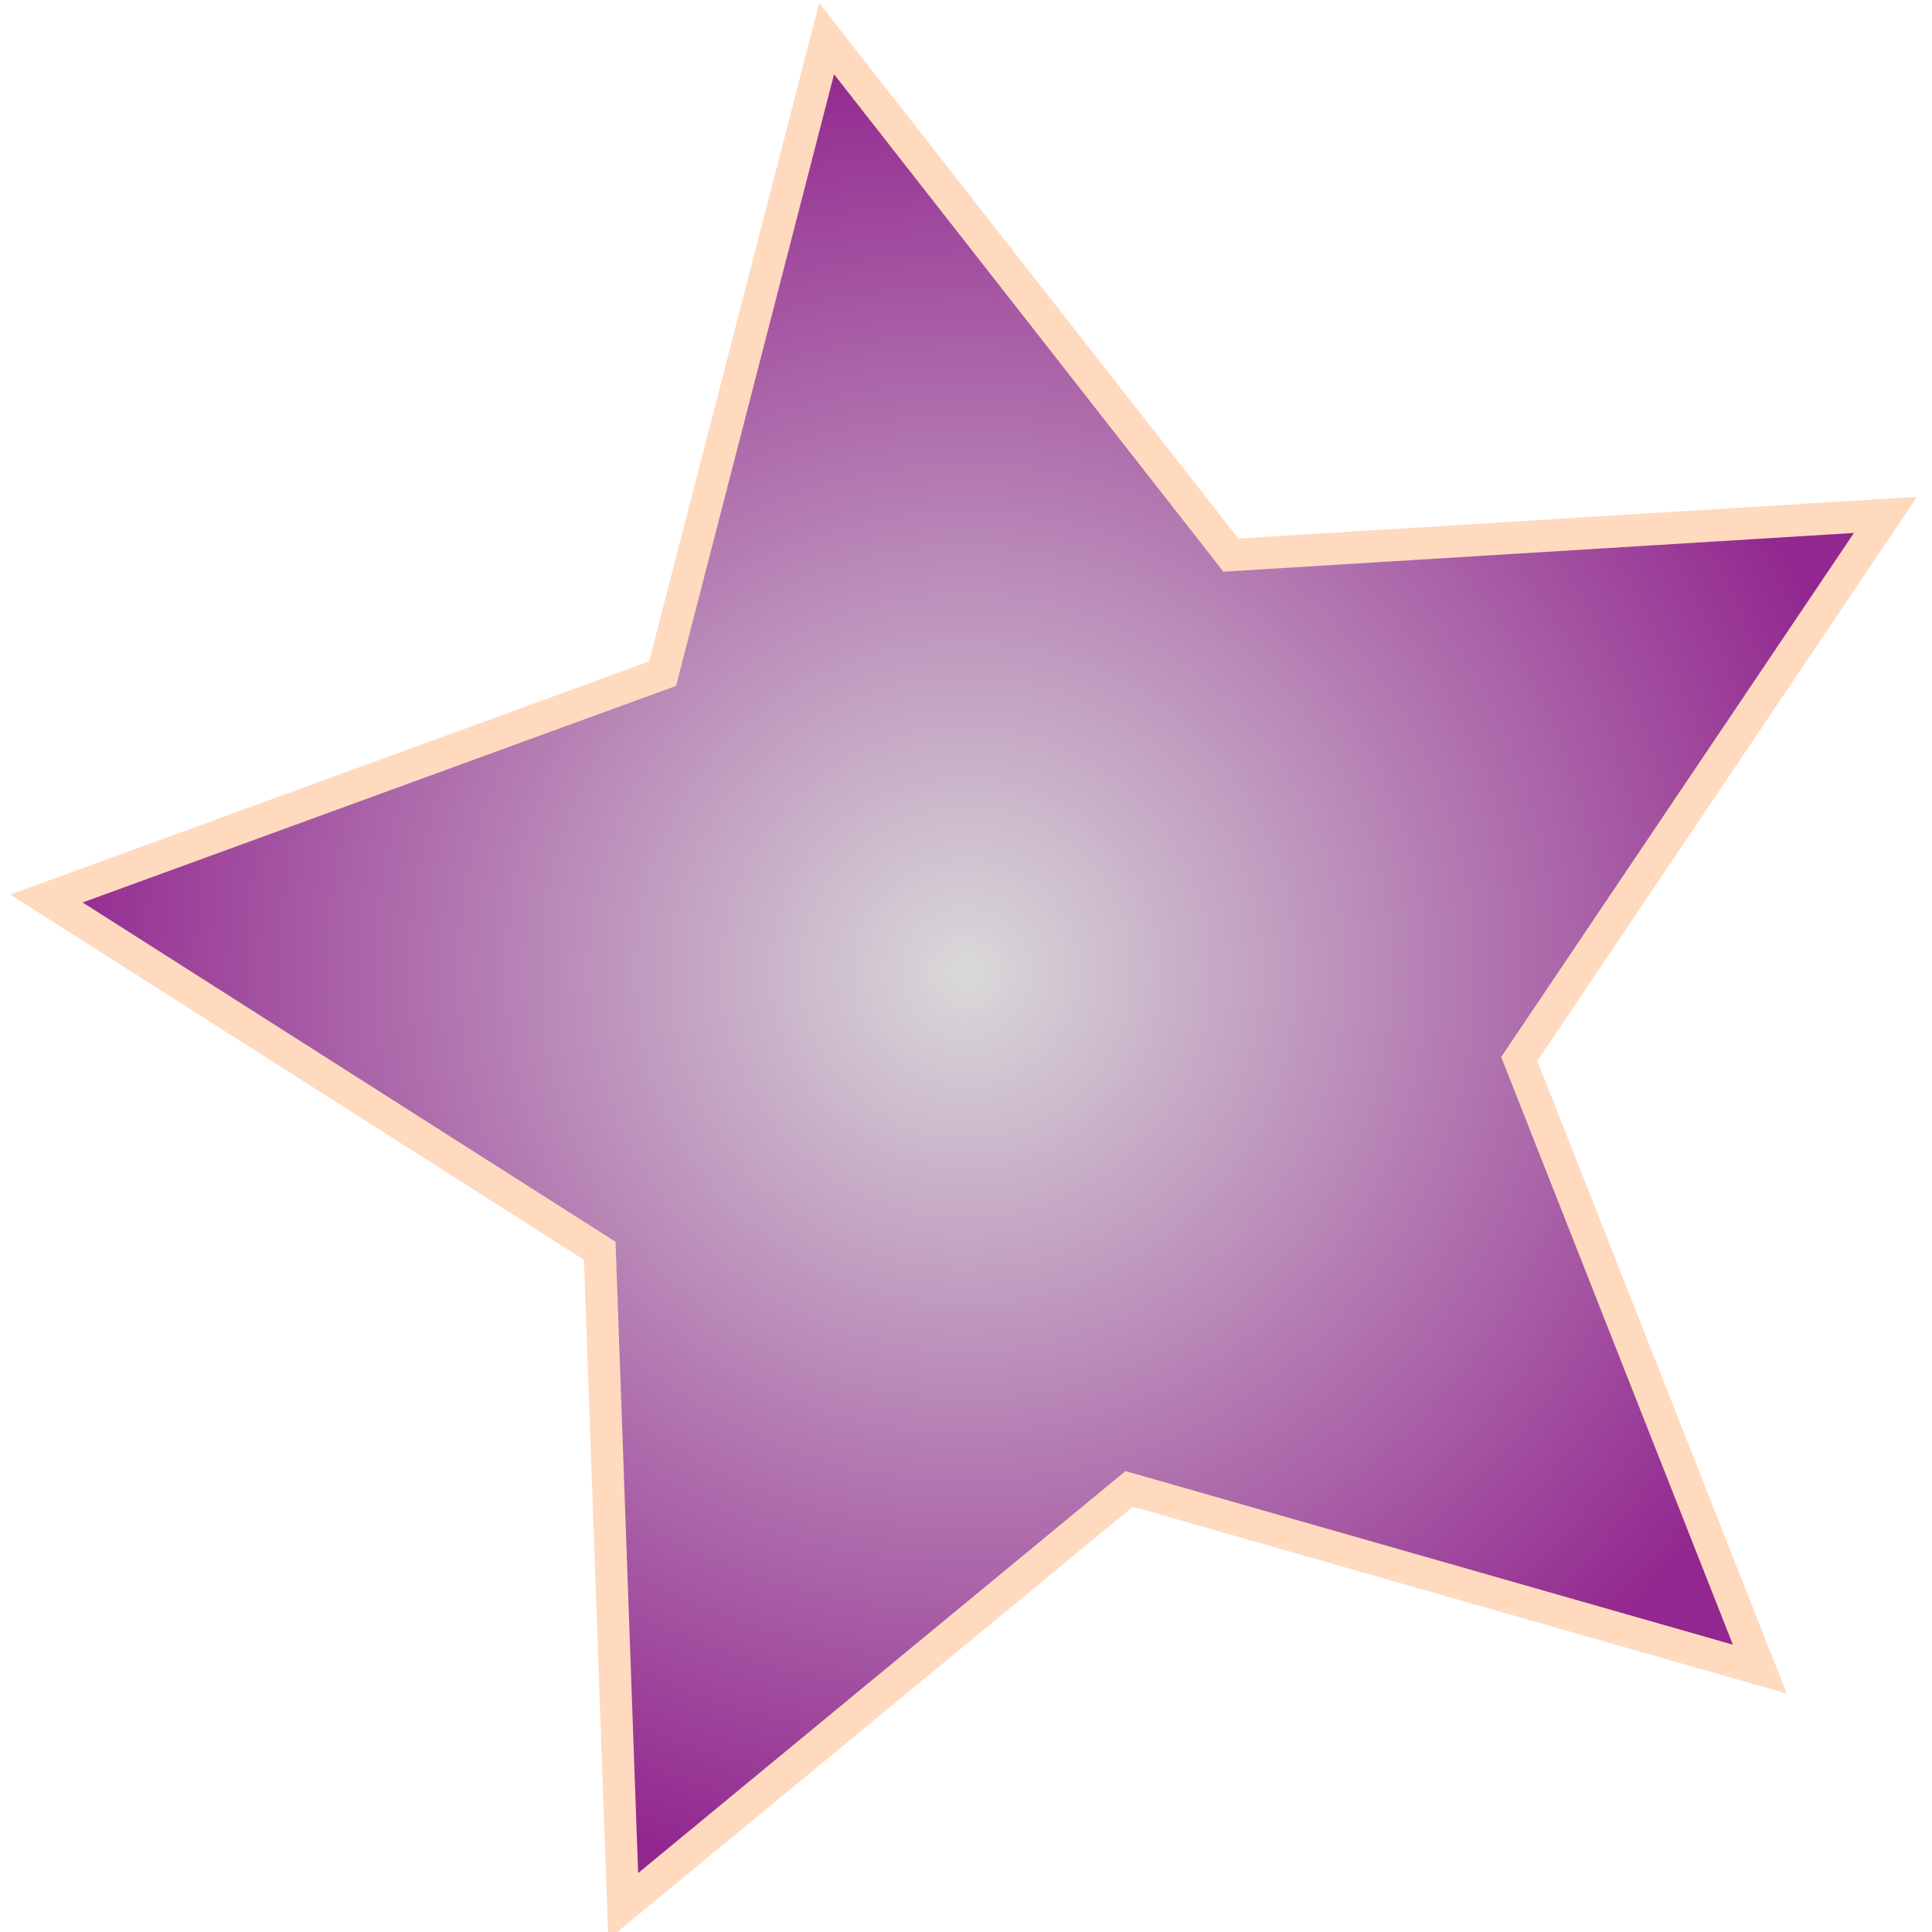 <?xml version="1.0" encoding="utf-8"?>
<!-- Generator: Adobe Illustrator 15.1.0, SVG Export Plug-In  -->
<!DOCTYPE svg PUBLIC "-//W3C//DTD SVG 1.1//EN" "http://www.w3.org/Graphics/SVG/1.1/DTD/svg11.dtd">
<svg version="1.1"
	 xmlns="http://www.w3.org/2000/svg" xmlns:xlink="http://www.w3.org/1999/xlink" xmlns:a="http://ns.adobe.com/AdobeSVGViewerExtensions/3.0/"
	 x="0px" y="0px" width="300px" height="300px" viewBox="-1.601 -0.47 300 300"
	 overflow="visible" enable-background="new -1.601 -0.47 300 300" xml:space="preserve">
<defs>
</defs>
<radialGradient id="SVGID_1_" cx="148.398" cy="150.53" r="143.896" gradientUnits="userSpaceOnUse">
	<stop  offset="0" style="stop-color:#D9D9D9"/>
	<stop  offset="1" style="stop-color:#92278F"/>
</radialGradient>
<polygon fill="url(#SVGID_1_)" stroke="#FFDABF" stroke-width="5" stroke-miterlimit="10" points="271.661,258.709 173.738,230.726 
	95.172,295.53 91.525,193.751 5.616,139.056 101.286,104.136 126.757,5.53 189.531,85.726 291.181,79.479 234.308,163.963 "/>
</svg>
